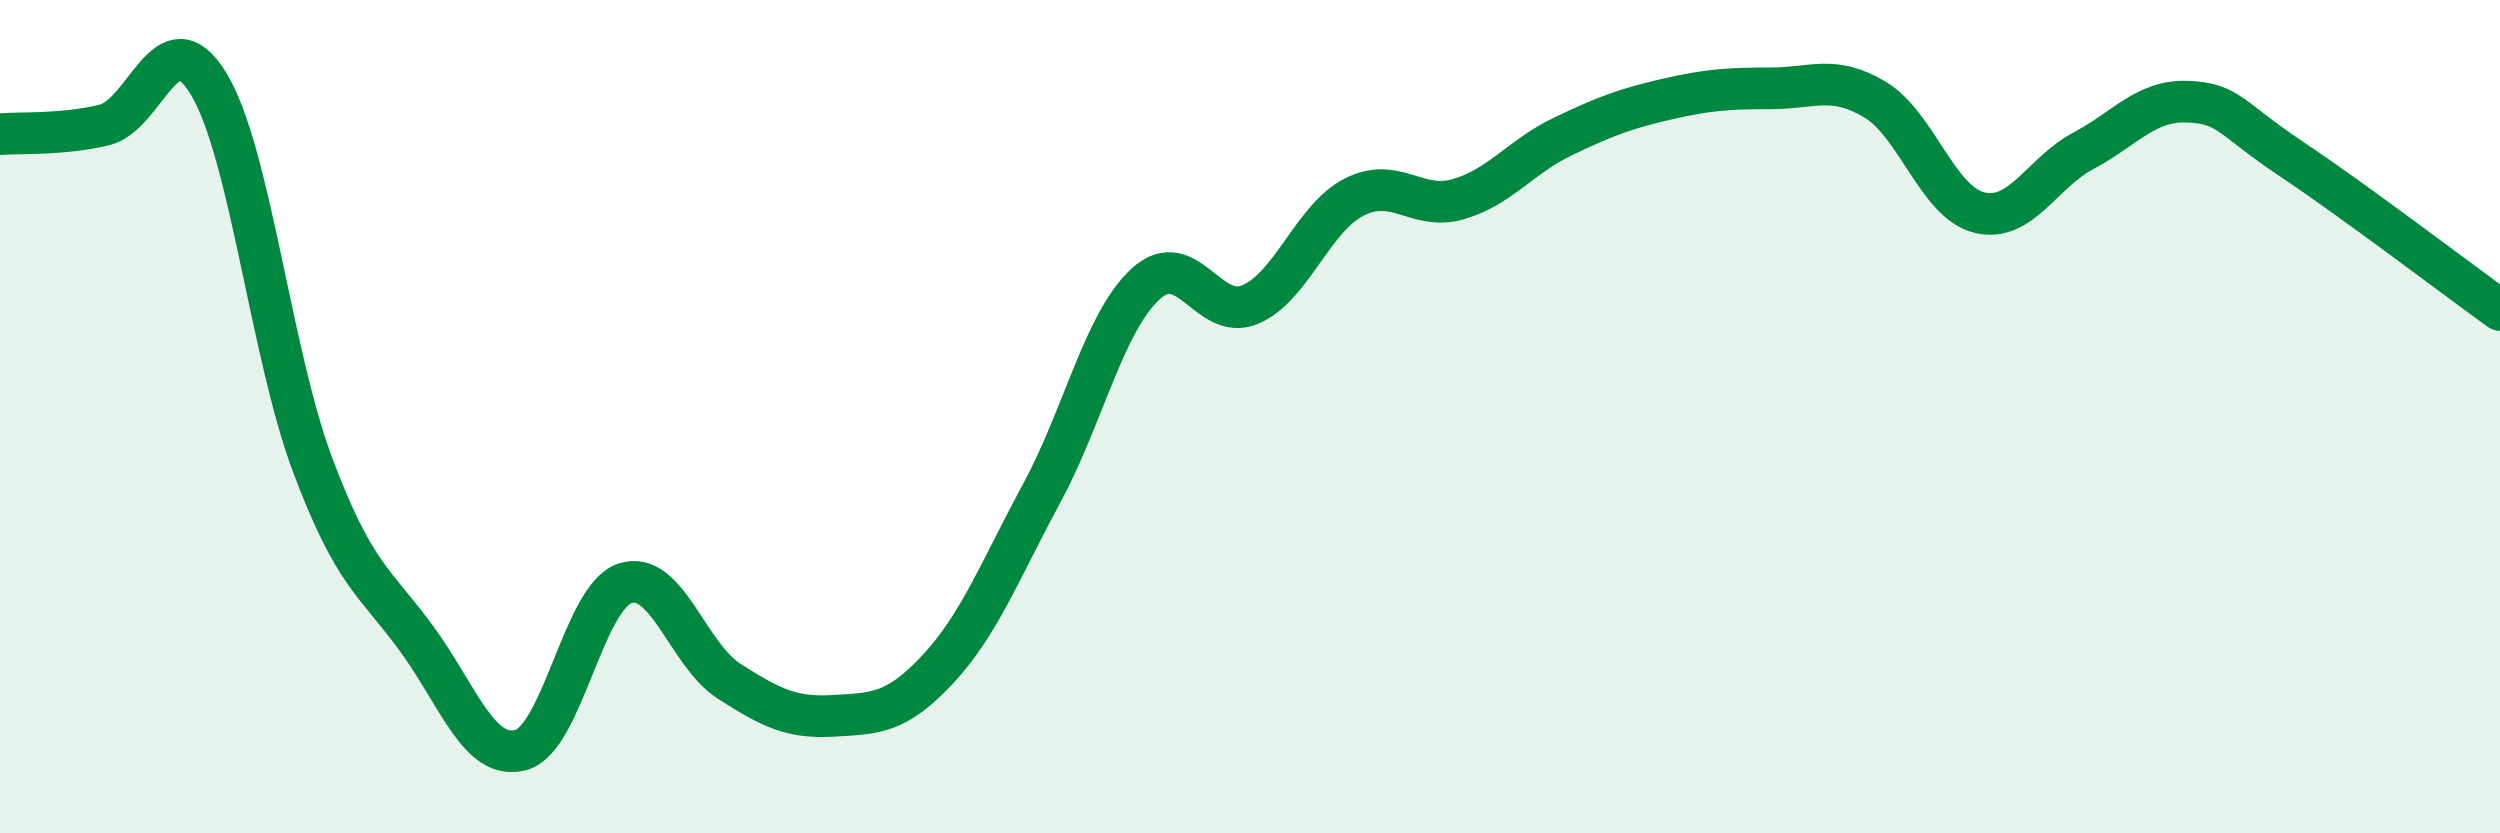 
    <svg width="60" height="20" viewBox="0 0 60 20" xmlns="http://www.w3.org/2000/svg">
      <path
        d="M 0,3.22 C 0.5,3.18 1.5,3.24 2.5,3 C 3.5,2.76 4,0.37 5,2 C 6,3.63 6.5,8.48 7.5,11.15 C 8.5,13.82 9,13.96 10,15.33 C 11,16.7 11.5,18.27 12.5,18 C 13.5,17.73 14,14.33 15,14 C 16,13.67 16.5,15.71 17.5,16.35 C 18.5,16.99 19,17.24 20,17.18 C 21,17.12 21.5,17.14 22.5,16.07 C 23.5,15 24,13.69 25,11.84 C 26,9.99 26.5,7.72 27.5,6.81 C 28.5,5.9 29,7.73 30,7.31 C 31,6.89 31.5,5.24 32.5,4.73 C 33.5,4.22 34,5.07 35,4.78 C 36,4.49 36.5,3.76 37.5,3.28 C 38.5,2.8 39,2.61 40,2.38 C 41,2.15 41.5,2.12 42.5,2.12 C 43.5,2.12 44,1.79 45,2.39 C 46,2.99 46.5,4.85 47.5,5.1 C 48.5,5.35 49,4.15 50,3.62 C 51,3.09 51.5,2.4 52.5,2.44 C 53.5,2.48 53.5,2.82 55,3.82 C 56.5,4.82 59,6.72 60,7.44L60 20L0 20Z"
        fill="#008740"
        opacity="0.1"
        stroke-linecap="round"
        stroke-linejoin="round"
      />
      <path
        d="M 0,3.22 C 0.5,3.18 1.5,3.24 2.5,3 C 3.5,2.76 4,0.37 5,2 C 6,3.63 6.5,8.48 7.5,11.15 C 8.5,13.82 9,13.96 10,15.33 C 11,16.7 11.5,18.27 12.5,18 C 13.5,17.73 14,14.33 15,14 C 16,13.67 16.5,15.71 17.5,16.35 C 18.5,16.99 19,17.24 20,17.18 C 21,17.12 21.5,17.14 22.5,16.07 C 23.5,15 24,13.69 25,11.84 C 26,9.99 26.5,7.72 27.5,6.81 C 28.5,5.9 29,7.73 30,7.31 C 31,6.89 31.5,5.24 32.5,4.73 C 33.5,4.22 34,5.07 35,4.78 C 36,4.49 36.5,3.76 37.5,3.28 C 38.5,2.8 39,2.61 40,2.38 C 41,2.15 41.5,2.12 42.5,2.12 C 43.5,2.12 44,1.79 45,2.39 C 46,2.99 46.5,4.85 47.5,5.1 C 48.5,5.35 49,4.15 50,3.62 C 51,3.09 51.5,2.4 52.5,2.44 C 53.5,2.48 53.5,2.82 55,3.82 C 56.5,4.82 59,6.72 60,7.44"
        stroke="#008740"
        stroke-width="1"
        fill="none"
        stroke-linecap="round"
        stroke-linejoin="round"
      />
    </svg>
  